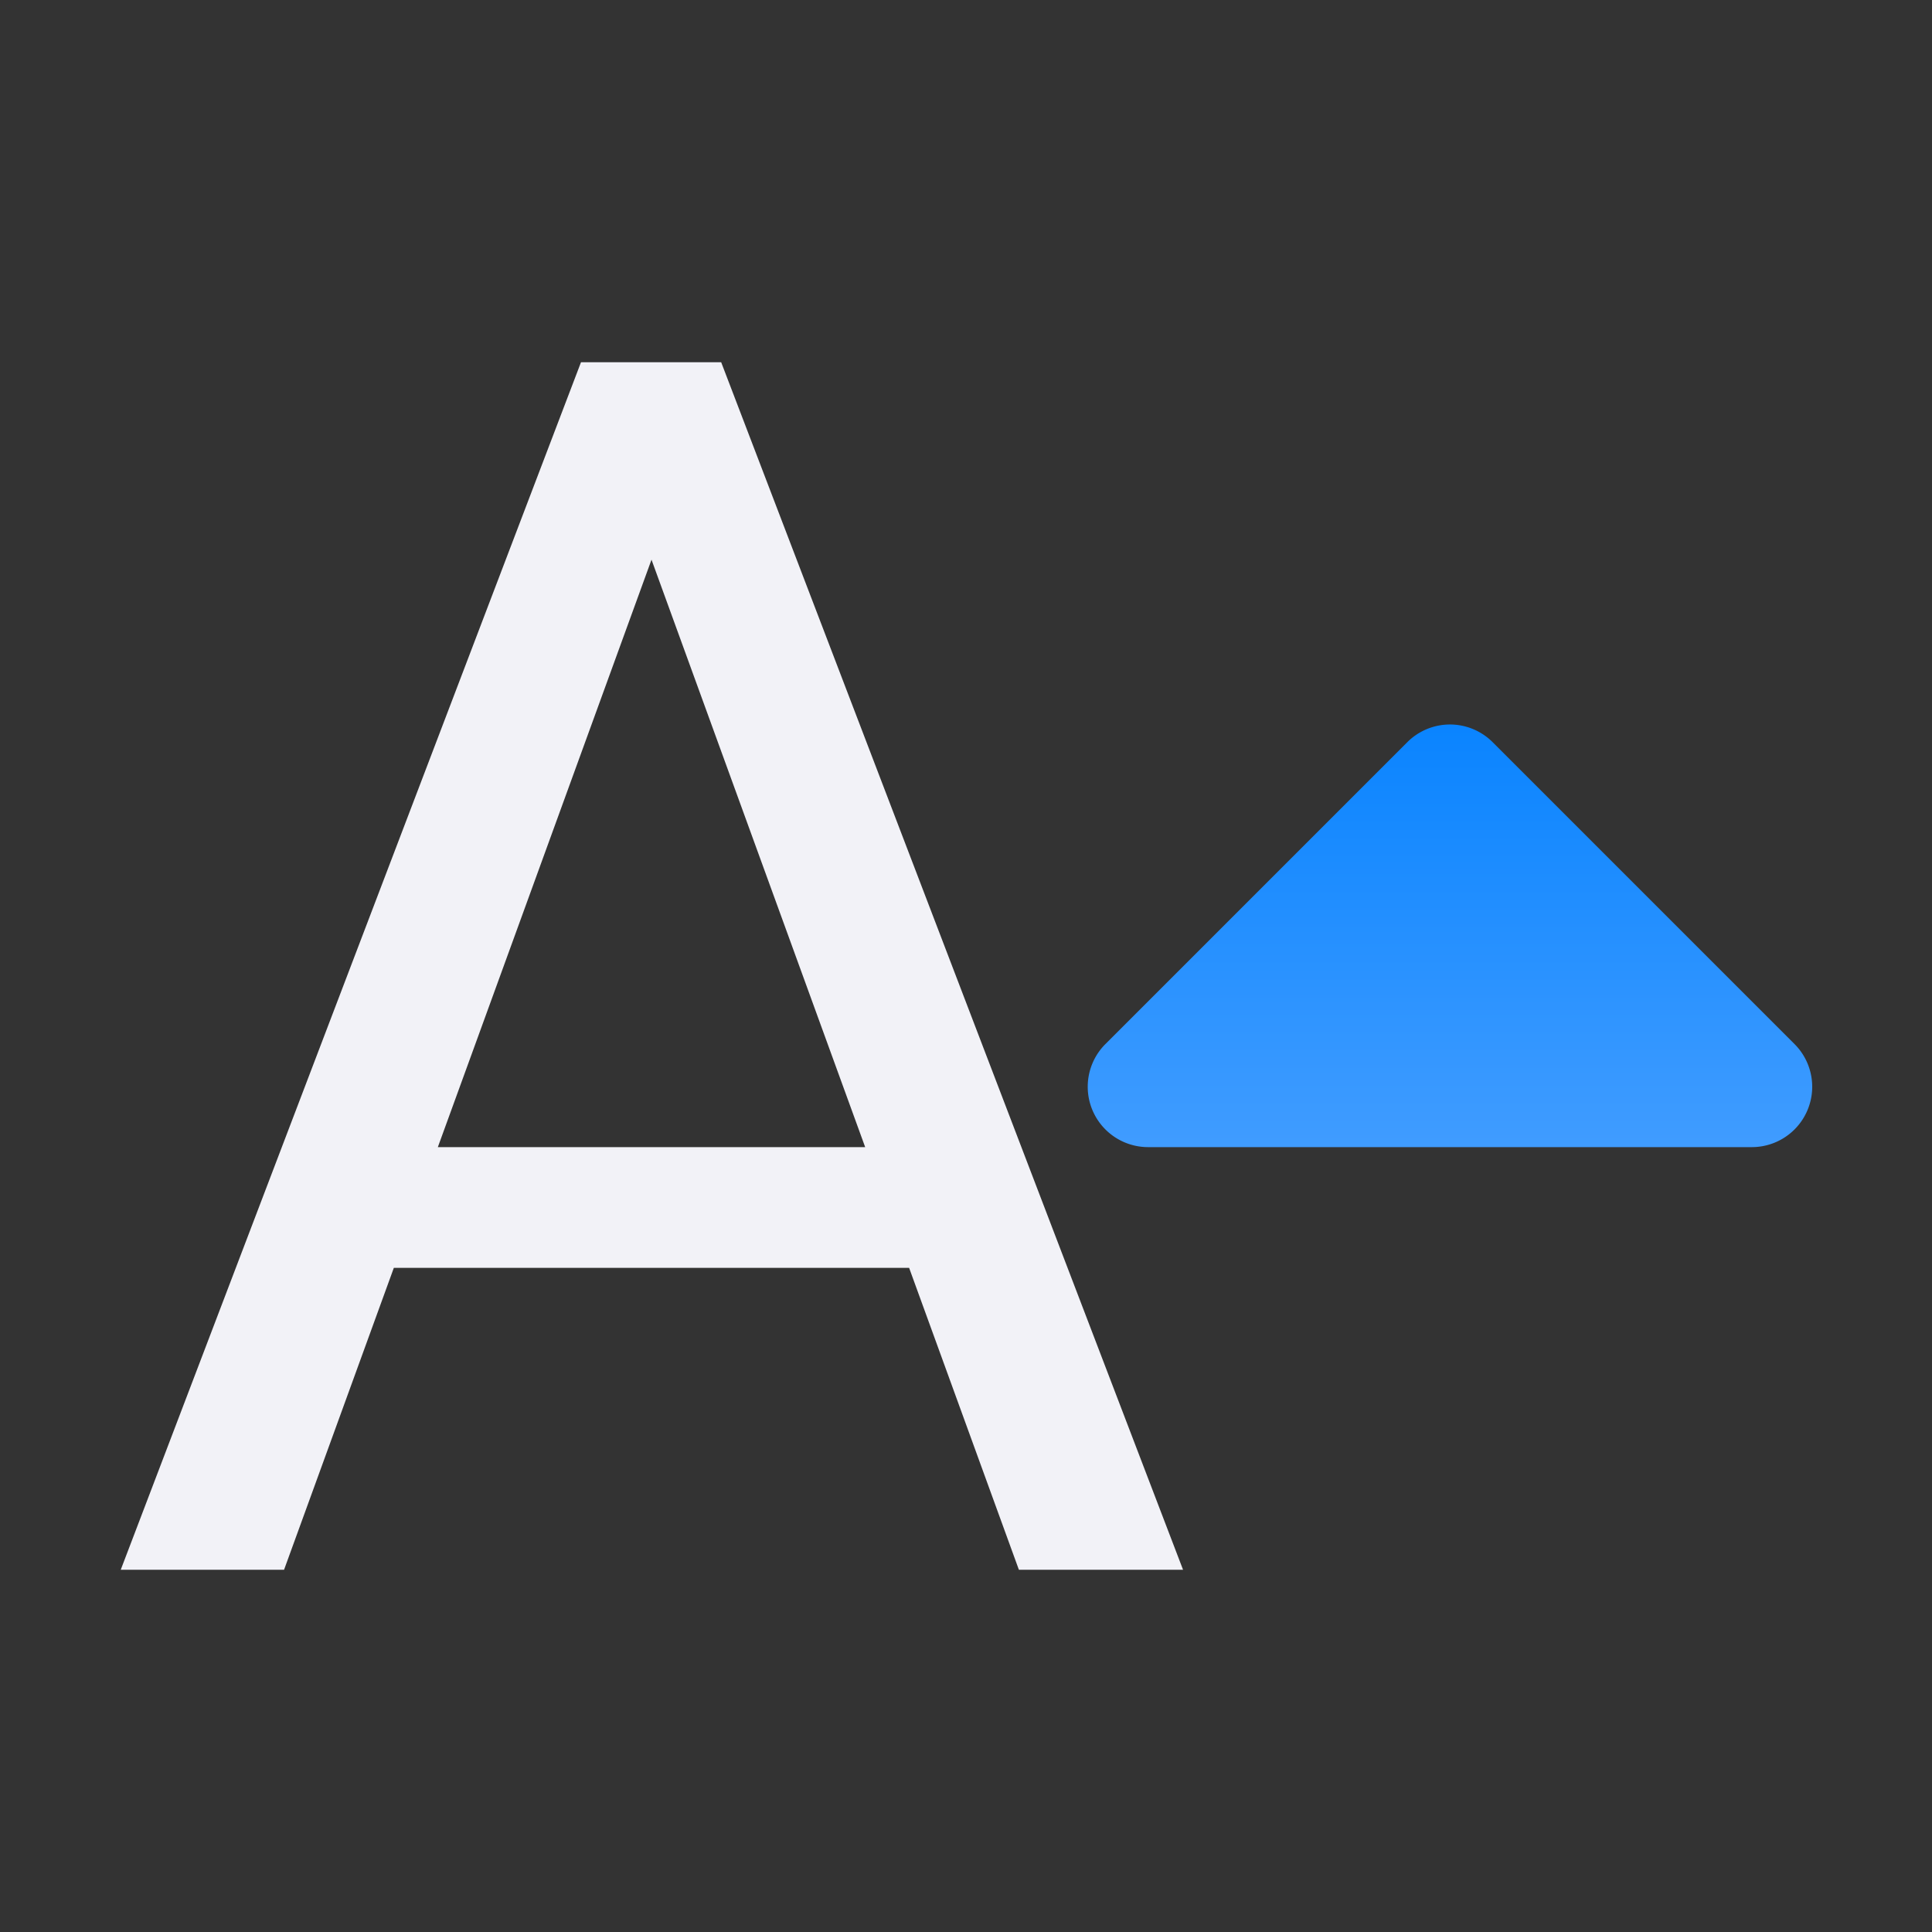 <svg viewBox="0 0 32 32" xmlns="http://www.w3.org/2000/svg" xmlns:xlink="http://www.w3.org/1999/xlink"><rect x="0" y="0" width="32" height="32" fill="#333333" stroke="none"/><linearGradient id="a" gradientUnits="userSpaceOnUse" x1="21.006" x2="21.006" y1="19" y2="12"><stop offset="0" stop-color="#409cff"/><stop offset="1" stop-color="#0a84ff"/></linearGradient><path d="m24 12a1 1 0 0 0 -.691.293l-5 5a1 1 0 0 0 .707 1.707h10a1 1 0 0 0 .707-1.707l-5-5a1 1 0 0 0 -.723-.293z" fill="url(#a)"/><path d="m9.623 6-7.623 20h2.705l1.818-5h8.535l1.818 5h2.719l-7.65-20zm1.168 3.27 3.539 9.73h-7.078z" fill="#f2f2f7"/></svg>
